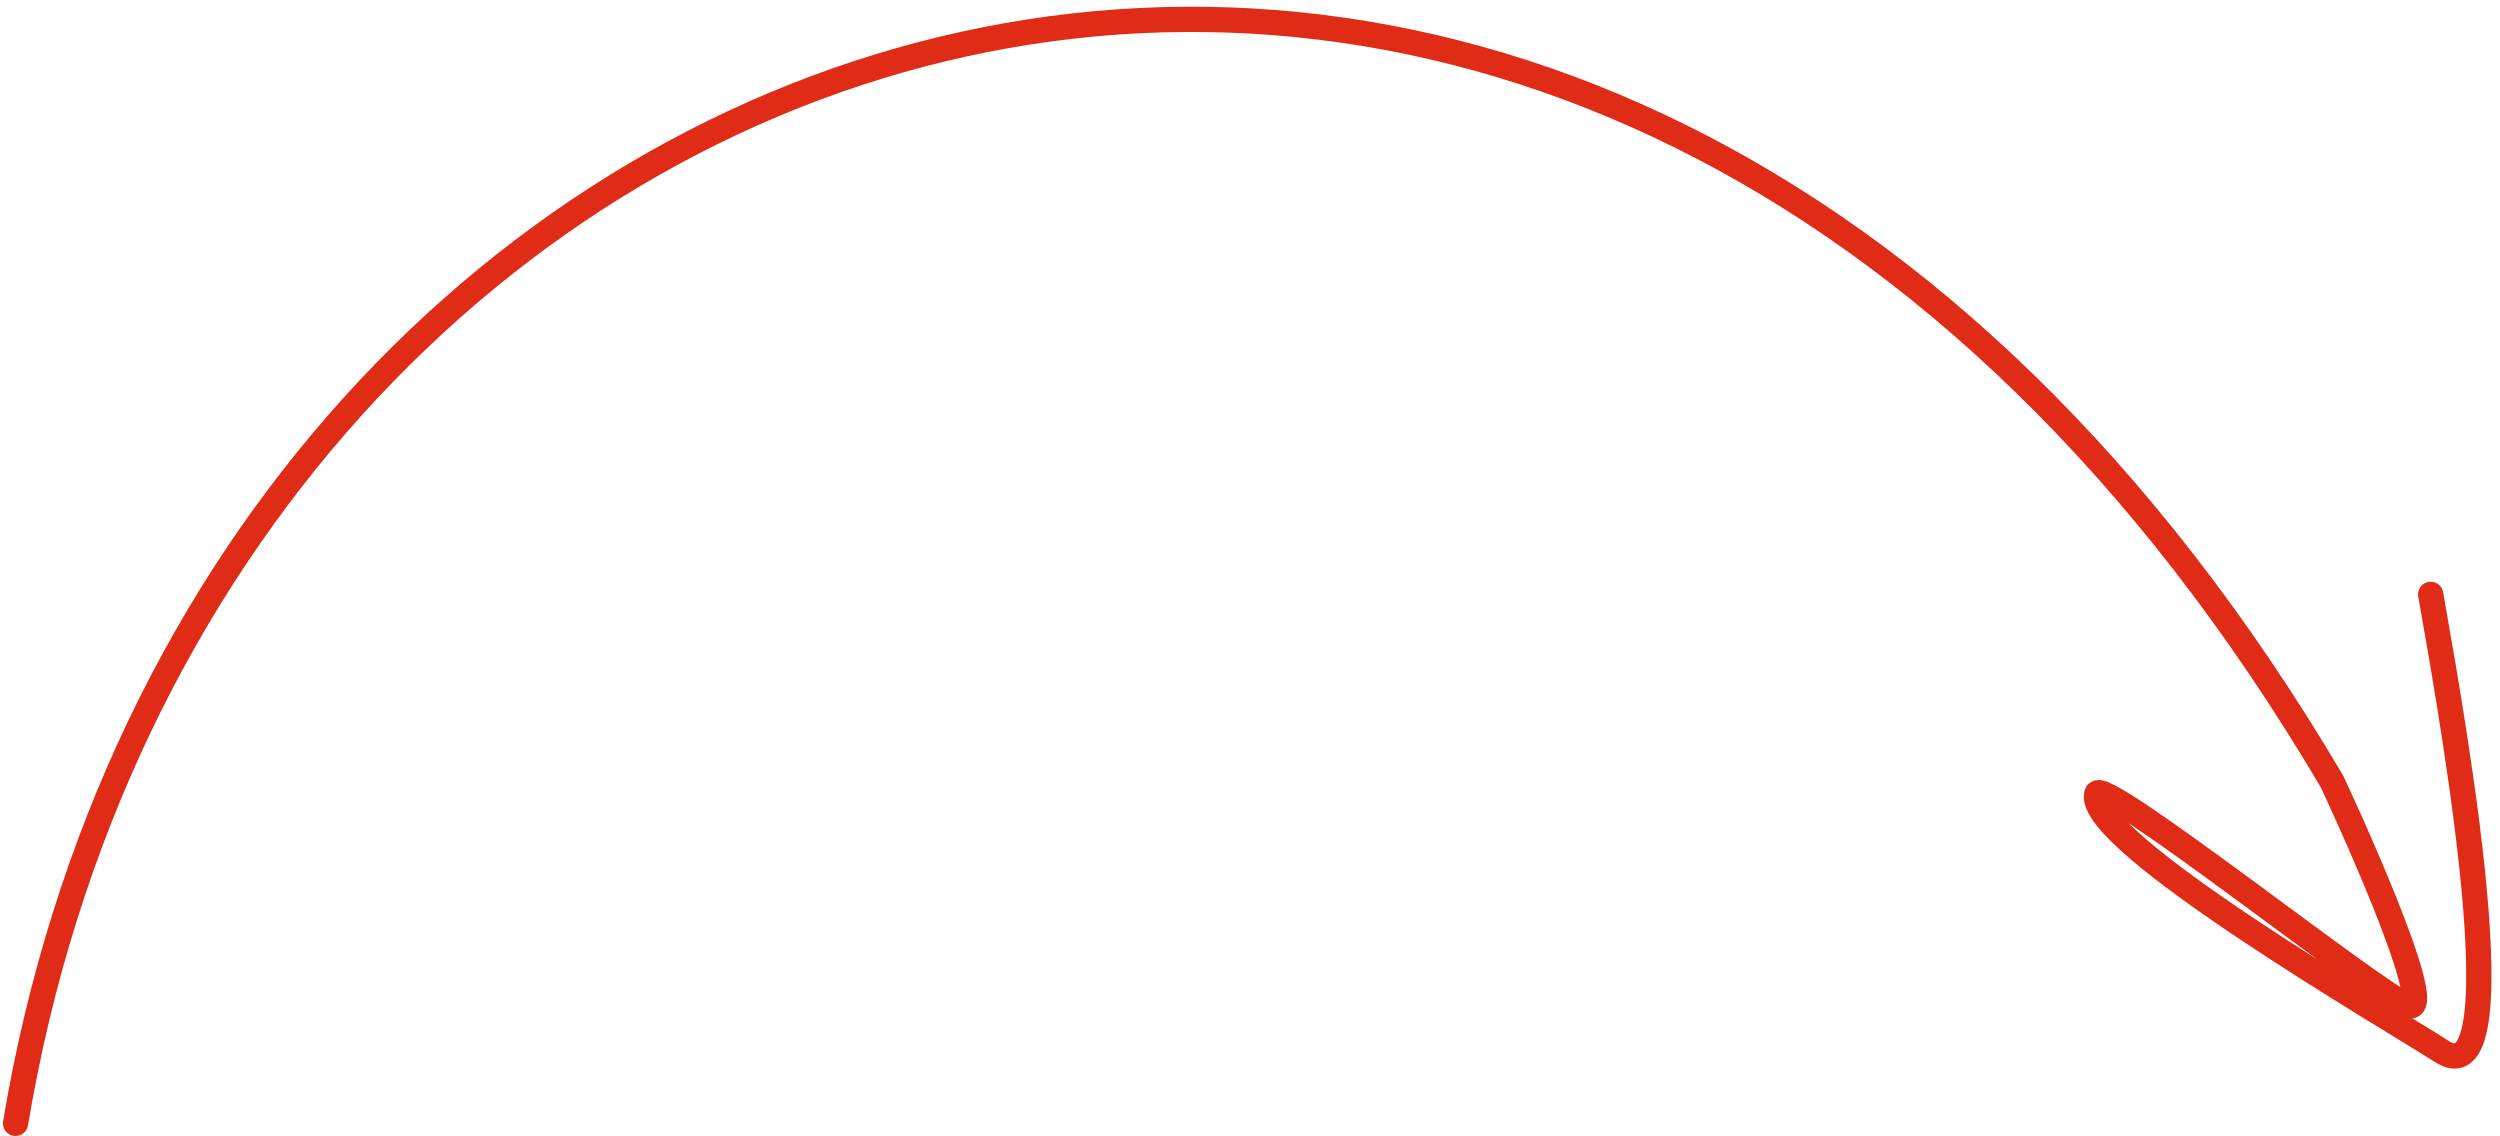 <?xml version="1.0" encoding="UTF-8"?> <svg xmlns="http://www.w3.org/2000/svg" width="198" height="90" viewBox="0 0 198 90" fill="none"><path d="M1.23 88.969C16.432 -1.945 125.128 -39.009 184.682 61.875C185.231 63.001 193.358 80.561 190.694 79.648C188.333 78.828 166.384 61.378 166.062 62.867C165.116 66.612 189.441 80.72 193.306 83.223C200.104 87.812 193.428 52.51 192.51 47.072" stroke="#E02C17" stroke-width="2" stroke-linecap="round"></path></svg> 